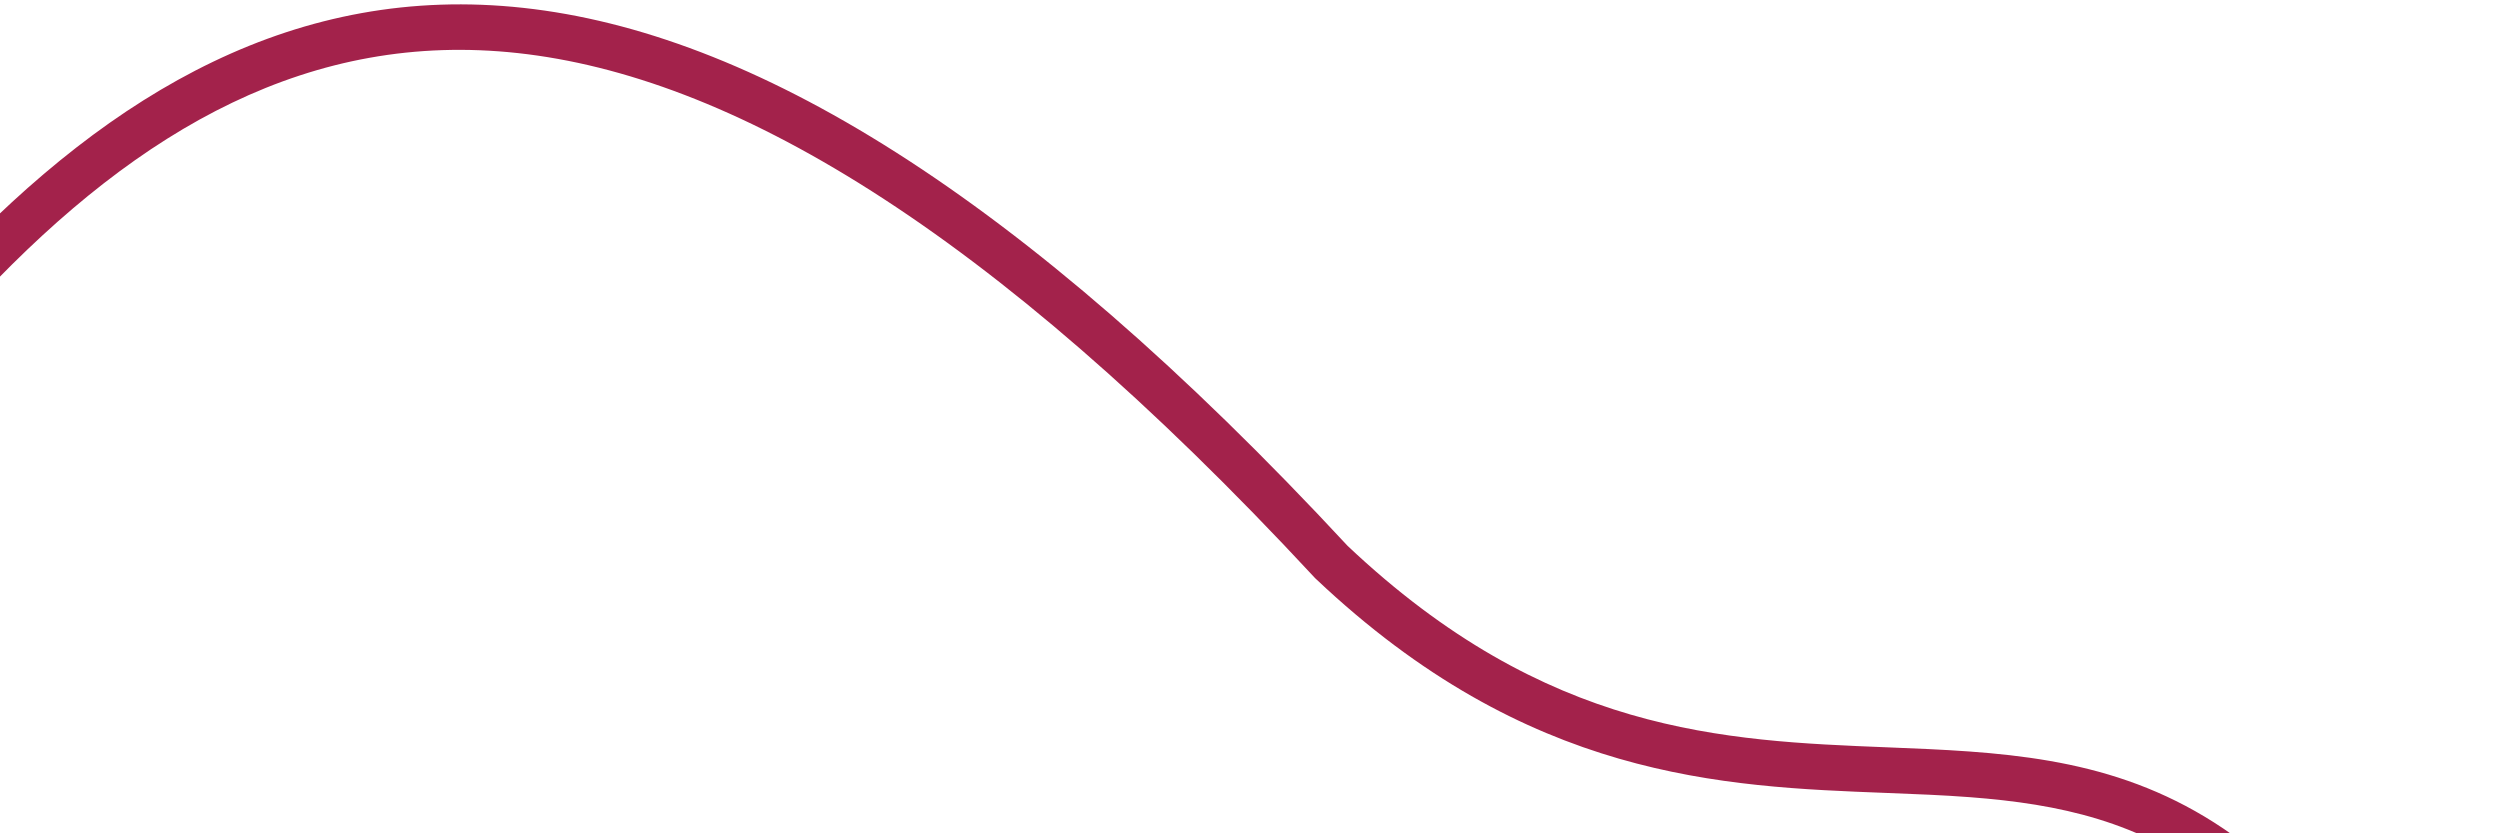 <svg width="546" height="182" viewBox="0 0 546 182" fill="none" xmlns="http://www.w3.org/2000/svg">
    <g transform="scale(-1, 1) translate(-546, 0)">
        <path fill-rule="evenodd" clip-rule="evenodd" d="M251.696 119.203C208.274 160.24 169.572 161.788 133.842 163.216C85.25 165.159 42.155 166.882 0.16 267.415C71.77 343.187 417.392 449.463 513.225 358.894C609.057 268.325 628.693 133.479 557.084 57.708C485.474 -18.063 396.017 -36.306 251.696 119.203ZM11.95 265.208C29.594 281.505 60.954 299.866 100.915 317.319C144.284 336.26 196.601 353.628 249.697 365.856C302.844 378.095 356.359 385.09 402.217 383.539C448.465 381.976 485.025 371.785 506.356 351.626C600.001 263.124 616.241 134.648 549.923 64.475C515.239 27.776 477.883 6.668 432.88 11.597C387.079 16.614 330.669 48.808 259.012 126.019L258.796 126.252L258.564 126.471C212.336 170.161 169.962 171.793 134.001 173.179C127.71 173.421 121.616 173.656 115.731 174.107C96.136 175.609 78.748 179.327 61.889 192.204C45.626 204.627 28.928 226.294 11.95 265.208Z" fill="#A3224B"/>
    </g>
</svg>
